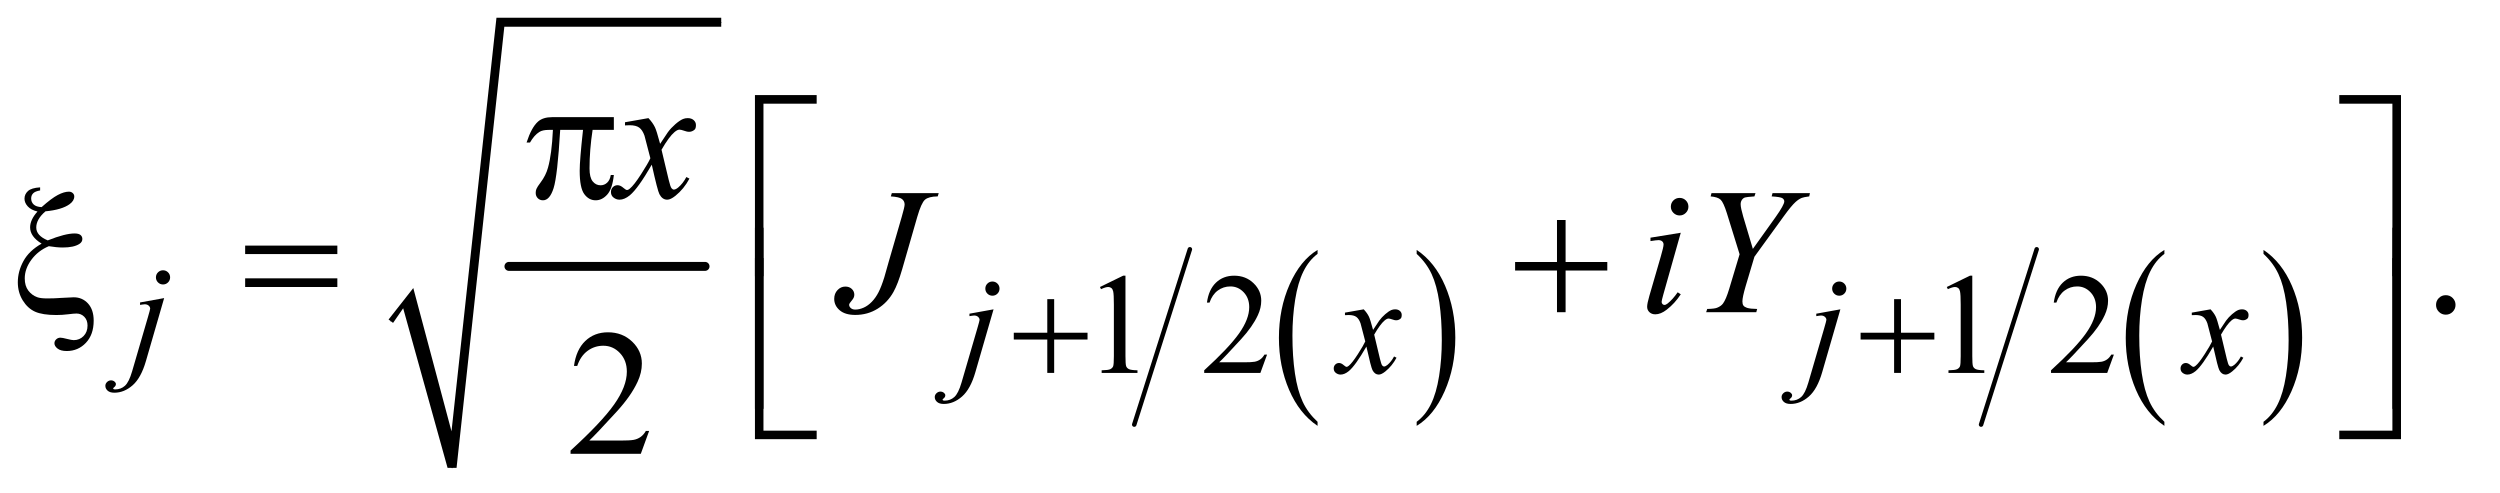 <?xml version="1.0" encoding="UTF-8"?>
<!DOCTYPE svg PUBLIC '-//W3C//DTD SVG 1.0//EN'
          'http://www.w3.org/TR/2001/REC-SVG-20010904/DTD/svg10.dtd'>
<svg stroke-dasharray="none" shape-rendering="auto" xmlns="http://www.w3.org/2000/svg" font-family="'Dialog'" text-rendering="auto" width="218" fill-opacity="1" color-interpolation="auto" color-rendering="auto" preserveAspectRatio="xMidYMid meet" font-size="12px" viewBox="0 0 218 43" fill="black" xmlns:xlink="http://www.w3.org/1999/xlink" stroke="black" image-rendering="auto" stroke-miterlimit="10" stroke-linecap="square" stroke-linejoin="miter" font-style="normal" stroke-width="1" height="43" stroke-dashoffset="0" font-weight="normal" stroke-opacity="1"
><!--Generated by the Batik Graphics2D SVG Generator--><defs id="genericDefs"
  /><g
  ><defs id="defs1"
    ><clipPath clipPathUnits="userSpaceOnUse" id="clipPath1"
      ><path d="M1.135 1.629 L138.918 1.629 L138.918 28.718 L1.135 28.718 L1.135 1.629 Z"
      /></clipPath
      ><clipPath clipPathUnits="userSpaceOnUse" id="clipPath2"
      ><path d="M36.27 52.051 L36.27 917.502 L4438.292 917.502 L4438.292 52.051 Z"
      /></clipPath
    ></defs
    ><g stroke-width="16" transform="scale(1.576,1.576) translate(-1.135,-1.629) matrix(0.031,0,0,0.031,0,0)" stroke-linejoin="round" stroke-linecap="round"
    ><line y2="528" fill="none" x1="945" clip-path="url(#clipPath2)" x2="1295" y1="528"
    /></g
    ><g stroke-linecap="round" stroke-linejoin="round" transform="matrix(0.049,0,0,0.049,-1.789,-2.567)"
    ><path fill="none" d="M732 624 L763 583" clip-path="url(#clipPath2)"
    /></g
    ><g stroke-linecap="round" stroke-linejoin="round" transform="matrix(0.049,0,0,0.049,-1.789,-2.567)"
    ><path fill="none" d="M763 583 L841 885" clip-path="url(#clipPath2)"
    /></g
    ><g stroke-linecap="round" stroke-linejoin="round" transform="matrix(0.049,0,0,0.049,-1.789,-2.567)"
    ><path fill="none" d="M841 885 L927 92" clip-path="url(#clipPath2)"
    /></g
    ><g stroke-linecap="round" stroke-linejoin="round" transform="matrix(0.049,0,0,0.049,-1.789,-2.567)"
    ><path fill="none" d="M927 92 L1320 92" clip-path="url(#clipPath2)"
    /></g
    ><g transform="matrix(0.049,0,0,0.049,-1.789,-2.567)"
    ><path d="M728 621 L772 565 L840 820 L920 84 L1320 84 L1320 100 L934 100 L849 885 L833 885 L754 601 L736 627 Z" stroke="none" clip-path="url(#clipPath2)"
    /></g
    ><g transform="matrix(0.049,0,0,0.049,-1.789,-2.567)"
    ><path d="M2381.234 803.016 L2381.234 810.25 Q2348.719 788.406 2330.594 746.156 Q2312.469 703.922 2312.469 653.688 Q2312.469 601.453 2331.531 558.547 Q2350.594 515.625 2381.234 497.141 L2381.234 504.203 Q2365.906 515.625 2356.062 535.453 Q2346.219 555.266 2341.359 585.75 Q2336.516 616.234 2336.516 649.328 Q2336.516 686.781 2341 717.016 Q2345.484 747.25 2354.703 767.156 Q2363.922 787.062 2381.234 803.016 Z" stroke="none" clip-path="url(#clipPath2)"
    /></g
    ><g transform="matrix(0.049,0,0,0.049,-1.789,-2.567)"
    ><path d="M2557.609 504.203 L2557.609 497.141 Q2590.125 518.812 2608.25 561.062 Q2626.375 603.297 2626.375 653.531 Q2626.375 705.766 2607.312 748.766 Q2588.25 791.766 2557.609 810.25 L2557.609 803.016 Q2573.062 791.594 2582.891 771.766 Q2592.734 751.953 2597.531 721.562 Q2602.328 691.156 2602.328 657.891 Q2602.328 620.609 2597.906 590.297 Q2593.484 559.969 2584.203 540.062 Q2574.922 520.156 2557.609 504.203 Z" stroke="none" clip-path="url(#clipPath2)"
    /></g
    ><g stroke-width="8" transform="matrix(0.049,0,0,0.049,-1.789,-2.567)" stroke-linejoin="round" stroke-linecap="round"
    ><line y2="808" fill="none" x1="2154" clip-path="url(#clipPath2)" x2="2055" y1="496"
    /></g
    ><g transform="matrix(0.049,0,0,0.049,-1.789,-2.567)"
    ><path d="M3888.234 803.016 L3888.234 810.25 Q3855.719 788.406 3837.594 746.156 Q3819.469 703.922 3819.469 653.688 Q3819.469 601.453 3838.531 558.547 Q3857.594 515.625 3888.234 497.141 L3888.234 504.203 Q3872.906 515.625 3863.062 535.453 Q3853.219 555.266 3848.359 585.75 Q3843.516 616.234 3843.516 649.328 Q3843.516 686.781 3848 717.016 Q3852.484 747.25 3861.703 767.156 Q3870.922 787.062 3888.234 803.016 Z" stroke="none" clip-path="url(#clipPath2)"
    /></g
    ><g transform="matrix(0.049,0,0,0.049,-1.789,-2.567)"
    ><path d="M4064.609 504.203 L4064.609 497.141 Q4097.125 518.812 4115.25 561.062 Q4133.375 603.297 4133.375 653.531 Q4133.375 705.766 4114.312 748.766 Q4095.25 791.766 4064.609 810.25 L4064.609 803.016 Q4080.062 791.594 4089.891 771.766 Q4099.734 751.953 4104.531 721.562 Q4109.328 691.156 4109.328 657.891 Q4109.328 620.609 4104.906 590.297 Q4100.484 559.969 4091.203 540.062 Q4081.922 520.156 4064.609 504.203 Z" stroke="none" clip-path="url(#clipPath2)"
    /></g
    ><g stroke-width="8" transform="matrix(0.049,0,0,0.049,-1.789,-2.567)" stroke-linejoin="round" stroke-linecap="round"
    ><line y2="808" fill="none" x1="3661" clip-path="url(#clipPath2)" x2="3562" y1="496"
    /></g
    ><g transform="matrix(0.049,0,0,0.049,-1.789,-2.567)"
    ><path d="M1994 563.125 L2035.25 543 L2039.375 543 L2039.375 686.125 Q2039.375 700.375 2040.562 703.875 Q2041.75 707.375 2045.5 709.25 Q2049.25 711.125 2060.75 711.375 L2060.75 716 L1997 716 L1997 711.375 Q2009 711.125 2012.5 709.312 Q2016 707.5 2017.375 704.438 Q2018.75 701.375 2018.75 686.125 L2018.75 594.625 Q2018.75 576.125 2017.5 570.875 Q2016.625 566.875 2014.312 565 Q2012 563.125 2008.75 563.125 Q2004.125 563.125 1995.875 567 L1994 563.125 ZM2291.375 683.375 L2279.5 716 L2179.5 716 L2179.5 711.375 Q2223.625 671.125 2241.625 645.625 Q2259.625 620.125 2259.625 599 Q2259.625 582.875 2249.75 572.5 Q2239.875 562.125 2226.125 562.125 Q2213.625 562.125 2203.688 569.438 Q2193.75 576.75 2189 590.875 L2184.375 590.875 Q2187.5 567.75 2200.438 555.375 Q2213.375 543 2232.75 543 Q2253.375 543 2267.188 556.25 Q2281 569.5 2281 587.5 Q2281 600.375 2275 613.25 Q2265.75 633.5 2245 656.125 Q2213.875 690.125 2206.125 697.125 L2250.375 697.125 Q2263.875 697.125 2269.312 696.125 Q2274.75 695.125 2279.125 692.062 Q2283.5 689 2286.75 683.375 L2291.375 683.375 ZM3501 563.125 L3542.25 543 L3546.375 543 L3546.375 686.125 Q3546.375 700.375 3547.562 703.875 Q3548.75 707.375 3552.5 709.25 Q3556.25 711.125 3567.75 711.375 L3567.75 716 L3504 716 L3504 711.375 Q3516 711.125 3519.5 709.312 Q3523 707.5 3524.375 704.438 Q3525.75 701.375 3525.75 686.125 L3525.75 594.625 Q3525.75 576.125 3524.5 570.875 Q3523.625 566.875 3521.312 565 Q3519 563.125 3515.75 563.125 Q3511.125 563.125 3502.875 567 L3501 563.125 ZM3798.375 683.375 L3786.5 716 L3686.5 716 L3686.5 711.375 Q3730.625 671.125 3748.625 645.625 Q3766.625 620.125 3766.625 599 Q3766.625 582.875 3756.75 572.5 Q3746.875 562.125 3733.125 562.125 Q3720.625 562.125 3710.688 569.438 Q3700.75 576.75 3696 590.875 L3691.375 590.875 Q3694.5 567.75 3707.438 555.375 Q3720.375 543 3739.75 543 Q3760.375 543 3774.188 556.25 Q3788 569.5 3788 587.5 Q3788 600.375 3782 613.25 Q3772.75 633.5 3752 656.125 Q3720.875 690.125 3713.125 697.125 L3757.375 697.125 Q3770.875 697.125 3776.312 696.125 Q3781.75 695.125 3786.125 692.062 Q3790.5 689 3793.75 683.375 L3798.375 683.375 Z" stroke="none" clip-path="url(#clipPath2)"
    /></g
    ><g transform="matrix(0.049,0,0,0.049,-1.789,-2.567)"
    ><path d="M4389 577.688 Q4396.344 577.688 4401.344 582.766 Q4406.344 587.844 4406.344 595.031 Q4406.344 602.219 4401.266 607.297 Q4396.188 612.375 4389 612.375 Q4381.812 612.375 4376.734 607.297 Q4371.656 602.219 4371.656 595.031 Q4371.656 587.688 4376.734 582.688 Q4381.812 577.688 4389 577.688 Z" stroke="none" clip-path="url(#clipPath2)"
    /></g
    ><g transform="matrix(0.049,0,0,0.049,-1.789,-2.567)"
    ><path d="M1191.719 819.219 L1176.875 860 L1051.875 860 L1051.875 854.219 Q1107.031 803.906 1129.531 772.031 Q1152.031 740.156 1152.031 713.75 Q1152.031 693.594 1139.688 680.625 Q1127.344 667.656 1110.156 667.656 Q1094.531 667.656 1082.109 676.797 Q1069.688 685.938 1063.75 703.594 L1057.969 703.594 Q1061.875 674.688 1078.047 659.219 Q1094.219 643.75 1118.438 643.75 Q1144.219 643.75 1161.484 660.312 Q1178.75 676.875 1178.75 699.375 Q1178.75 715.469 1171.25 731.562 Q1159.688 756.875 1133.75 785.156 Q1094.844 827.656 1085.156 836.406 L1140.469 836.406 Q1157.344 836.406 1164.141 835.156 Q1170.938 833.906 1176.406 830.078 Q1181.875 826.25 1185.938 819.219 L1191.719 819.219 Z" stroke="none" clip-path="url(#clipPath2)"
    /></g
    ><g transform="matrix(0.049,0,0,0.049,-1.789,-2.567)"
    ><path d="M326.625 533.375 Q331.875 533.375 335.562 537.062 Q339.25 540.75 339.25 546 Q339.25 551.25 335.562 554.938 Q331.875 558.625 326.625 558.625 Q321.375 558.625 317.688 554.938 Q314 551.25 314 546 Q314 540.75 317.688 537.062 Q321.375 533.375 326.625 533.375 ZM328.625 582.875 L296.25 694.75 Q287.625 724.75 272.562 738 Q257.5 751.25 240 751.25 Q232.125 751.25 228.062 747.625 Q224 744 224 739 Q224 735.125 227.062 732.188 Q230.125 729.25 234.125 729.25 Q237.75 729.25 240.5 731.625 Q242.75 733.5 242.75 735.875 Q242.75 739.125 239.625 741.5 Q237.875 742.875 237.875 743.75 L238.125 744.375 Q238.5 744.875 239.25 745.125 Q240 745.375 241.5 745.375 Q251.625 745.375 258.812 738.938 Q266 732.5 271.625 713.25 L299.625 617.25 Q303.75 603.125 303.75 601.625 Q303.75 598.625 301.062 596.25 Q298.375 593.875 294.25 593.875 Q292.625 593.875 290.5 594.25 Q288.875 594.5 285.75 595 L285.75 590.625 L328.625 582.875 Z" stroke="none" clip-path="url(#clipPath2)"
    /></g
    ><g transform="matrix(0.049,0,0,0.049,-1.789,-2.567)"
    ><path d="M1802.625 553.375 Q1807.875 553.375 1811.562 557.062 Q1815.25 560.75 1815.25 566 Q1815.25 571.25 1811.562 574.938 Q1807.875 578.625 1802.625 578.625 Q1797.375 578.625 1793.688 574.938 Q1790 571.25 1790 566 Q1790 560.75 1793.688 557.062 Q1797.375 553.375 1802.625 553.375 ZM1804.625 602.875 L1772.25 714.75 Q1763.625 744.75 1748.562 758 Q1733.5 771.25 1716 771.25 Q1708.125 771.25 1704.062 767.625 Q1700 764 1700 759 Q1700 755.125 1703.062 752.188 Q1706.125 749.25 1710.125 749.25 Q1713.75 749.25 1716.5 751.625 Q1718.75 753.5 1718.75 755.875 Q1718.75 759.125 1715.625 761.5 Q1713.875 762.875 1713.875 763.75 L1714.125 764.375 Q1714.5 764.875 1715.25 765.125 Q1716 765.375 1717.5 765.375 Q1727.625 765.375 1734.812 758.938 Q1742 752.5 1747.625 733.25 L1775.625 637.25 Q1779.75 623.125 1779.75 621.625 Q1779.75 618.625 1777.062 616.25 Q1774.375 613.875 1770.25 613.875 Q1768.625 613.875 1766.5 614.25 Q1764.875 614.5 1761.75 615 L1761.75 610.625 L1804.625 602.875 ZM2463.375 602.875 Q2469.5 609.375 2472.625 615.875 Q2474.875 620.375 2480 639.5 L2491 623 Q2495.375 617 2501.625 611.562 Q2507.875 606.125 2512.625 604.125 Q2515.625 602.875 2519.25 602.875 Q2524.625 602.875 2527.812 605.75 Q2531 608.625 2531 612.75 Q2531 617.5 2529.125 619.25 Q2525.625 622.375 2521.125 622.375 Q2518.5 622.375 2515.5 621.25 Q2509.625 619.25 2507.625 619.25 Q2504.625 619.25 2500.5 622.75 Q2492.75 629.25 2482 647.875 L2492.25 690.875 Q2494.625 700.75 2496.25 702.688 Q2497.875 704.625 2499.5 704.625 Q2502.125 704.625 2505.625 701.75 Q2512.5 696 2517.375 686.75 L2521.75 689 Q2513.875 703.75 2501.75 713.5 Q2494.875 719 2490.125 719 Q2483.125 719 2479 711.125 Q2476.375 706.25 2468.125 669.125 Q2448.625 703 2436.875 712.75 Q2429.25 719 2422.125 719 Q2417.125 719 2413 715.375 Q2410 712.625 2410 708 Q2410 703.875 2412.75 701.125 Q2415.5 698.375 2419.5 698.375 Q2423.5 698.375 2428 702.375 Q2431.25 705.25 2433 705.25 Q2434.5 705.25 2436.875 703.25 Q2442.75 698.5 2452.875 682.75 Q2463 667 2466.125 660 Q2458.375 629.625 2457.75 627.875 Q2454.875 619.75 2450.25 616.375 Q2445.625 613 2436.625 613 Q2433.75 613 2430 613.25 L2430 608.75 L2463.375 602.875 ZM3309.625 553.375 Q3314.875 553.375 3318.562 557.062 Q3322.25 560.75 3322.25 566 Q3322.25 571.25 3318.562 574.938 Q3314.875 578.625 3309.625 578.625 Q3304.375 578.625 3300.688 574.938 Q3297 571.25 3297 566 Q3297 560.75 3300.688 557.062 Q3304.375 553.375 3309.625 553.375 ZM3311.625 602.875 L3279.25 714.75 Q3270.625 744.75 3255.562 758 Q3240.5 771.25 3223 771.25 Q3215.125 771.25 3211.062 767.625 Q3207 764 3207 759 Q3207 755.125 3210.062 752.188 Q3213.125 749.25 3217.125 749.25 Q3220.75 749.25 3223.5 751.625 Q3225.75 753.5 3225.75 755.875 Q3225.75 759.125 3222.625 761.5 Q3220.875 762.875 3220.875 763.75 L3221.125 764.375 Q3221.5 764.875 3222.25 765.125 Q3223 765.375 3224.5 765.375 Q3234.625 765.375 3241.812 758.938 Q3249 752.5 3254.625 733.25 L3282.625 637.25 Q3286.75 623.125 3286.75 621.625 Q3286.75 618.625 3284.062 616.25 Q3281.375 613.875 3277.25 613.875 Q3275.625 613.875 3273.5 614.25 Q3271.875 614.5 3268.75 615 L3268.75 610.625 L3311.625 602.875 ZM3970.375 602.875 Q3976.5 609.375 3979.625 615.875 Q3981.875 620.375 3987 639.5 L3998 623 Q4002.375 617 4008.625 611.562 Q4014.875 606.125 4019.625 604.125 Q4022.625 602.875 4026.25 602.875 Q4031.625 602.875 4034.812 605.75 Q4038 608.625 4038 612.75 Q4038 617.5 4036.125 619.25 Q4032.625 622.375 4028.125 622.375 Q4025.5 622.375 4022.5 621.25 Q4016.625 619.25 4014.625 619.25 Q4011.625 619.25 4007.5 622.75 Q3999.75 629.25 3989 647.875 L3999.25 690.875 Q4001.625 700.75 4003.25 702.688 Q4004.875 704.625 4006.5 704.625 Q4009.125 704.625 4012.625 701.75 Q4019.5 696 4024.375 686.75 L4028.75 689 Q4020.875 703.75 4008.75 713.5 Q4001.875 719 3997.125 719 Q3990.125 719 3986 711.125 Q3983.375 706.25 3975.125 669.125 Q3955.625 703 3943.875 712.75 Q3936.25 719 3929.125 719 Q3924.125 719 3920 715.375 Q3917 712.625 3917 708 Q3917 703.875 3919.75 701.125 Q3922.5 698.375 3926.5 698.375 Q3930.5 698.375 3935 702.375 Q3938.25 705.25 3940 705.25 Q3941.5 705.25 3943.875 703.25 Q3949.75 698.5 3959.875 682.75 Q3970 667 3973.125 660 Q3965.375 629.625 3964.75 627.875 Q3961.875 619.75 3957.25 616.375 Q3952.625 613 3943.625 613 Q3940.75 613 3937 613.25 L3937 608.75 L3970.375 602.875 Z" stroke="none" clip-path="url(#clipPath2)"
    /></g
    ><g transform="matrix(0.049,0,0,0.049,-1.789,-2.567)"
    ><path d="M1190.469 262.594 Q1198.125 270.719 1202.031 278.844 Q1204.844 284.469 1211.25 308.375 L1225 287.75 Q1230.469 280.25 1238.281 273.453 Q1246.094 266.656 1252.031 264.156 Q1255.781 262.594 1260.312 262.594 Q1267.031 262.594 1271.016 266.188 Q1275 269.781 1275 274.938 Q1275 280.875 1272.656 283.062 Q1268.281 286.969 1262.656 286.969 Q1259.375 286.969 1255.625 285.562 Q1248.281 283.062 1245.781 283.062 Q1242.031 283.062 1236.875 287.438 Q1227.188 295.562 1213.75 318.844 L1226.562 372.594 Q1229.531 384.938 1231.562 387.359 Q1233.594 389.781 1235.625 389.781 Q1238.906 389.781 1243.281 386.188 Q1251.875 379 1257.969 367.438 L1263.438 370.25 Q1253.594 388.688 1238.438 400.875 Q1229.844 407.75 1223.906 407.75 Q1215.156 407.75 1210 397.906 Q1206.719 391.812 1196.406 345.406 Q1172.031 387.75 1157.344 399.938 Q1147.812 407.75 1138.906 407.75 Q1132.656 407.75 1127.5 403.219 Q1123.75 399.781 1123.75 394 Q1123.75 388.844 1127.188 385.406 Q1130.625 381.969 1135.625 381.969 Q1140.625 381.969 1146.25 386.969 Q1150.312 390.562 1152.5 390.562 Q1154.375 390.562 1157.344 388.062 Q1164.688 382.125 1177.344 362.438 Q1190 342.75 1193.906 334 Q1184.219 296.031 1183.438 293.844 Q1179.844 283.688 1174.062 279.469 Q1168.281 275.25 1157.031 275.25 Q1153.438 275.25 1148.75 275.562 L1148.75 269.938 L1190.469 262.594 Z" stroke="none" clip-path="url(#clipPath2)"
    /></g
    ><g transform="matrix(0.049,0,0,0.049,-1.789,-2.567)"
    ><path d="M1623.562 396.125 L1707 396.125 L1705.281 401.906 Q1689.188 402.062 1682.625 407.766 Q1676.062 413.469 1668.875 438.312 L1642 531.594 Q1634.344 558 1626.531 571.906 Q1616.062 590.656 1598.328 601.75 Q1580.594 612.844 1558.562 612.844 Q1540.438 612.844 1530.75 604.484 Q1521.062 596.125 1521.062 584.25 Q1521.062 574.875 1526.922 568.625 Q1532.781 562.375 1540.906 562.375 Q1547.938 562.375 1552.391 566.594 Q1556.844 570.812 1556.844 576.906 Q1556.844 581.906 1552.781 586.594 Q1547.625 592.531 1547.625 594.719 Q1547.625 598 1550.594 600.656 Q1553.562 603.312 1558.562 603.312 Q1565.75 603.312 1573.484 599.875 Q1581.219 596.438 1588.016 589.406 Q1594.812 582.375 1599.891 572.531 Q1604.969 562.688 1610.281 545.656 L1617.938 518.625 L1641.219 438.312 Q1646.375 420.656 1646.375 416.281 Q1646.375 410.344 1641.688 406.594 Q1637 402.844 1621.844 401.906 L1623.562 396.125 ZM3025.562 404.562 Q3032.125 404.562 3036.656 409.094 Q3041.188 413.625 3041.188 420.188 Q3041.188 426.594 3036.578 431.203 Q3031.969 435.812 3025.562 435.812 Q3019.156 435.812 3014.547 431.203 Q3009.938 426.594 3009.938 420.188 Q3009.938 413.625 3014.469 409.094 Q3019 404.562 3025.562 404.562 ZM3027.594 466.594 L2996.656 576.125 Q2993.531 587.219 2993.531 589.406 Q2993.531 591.906 2995.016 593.469 Q2996.5 595.031 2998.531 595.031 Q3000.875 595.031 3004.156 592.531 Q3013.062 585.5 3022.125 572.531 L3027.594 576.125 Q3016.969 592.375 3002.594 603.469 Q2991.969 611.75 2982.281 611.75 Q2975.875 611.75 2971.812 607.922 Q2967.75 604.094 2967.75 598.312 Q2967.75 592.531 2971.656 579.094 L2991.969 509.094 Q2996.969 491.906 2996.969 487.531 Q2996.969 484.094 2994.547 481.906 Q2992.125 479.719 2987.906 479.719 Q2984.469 479.719 2973.688 481.438 L2973.688 475.344 L3027.594 466.594 ZM3155.875 495.344 L3196.188 438.938 Q3211.812 416.906 3211.812 410.812 Q3211.812 407.375 3208.453 405.109 Q3205.094 402.844 3189.312 401.906 L3190.875 396.125 L3257.438 396.125 L3256.188 401.906 Q3246.5 403.156 3242.906 404.562 Q3237.281 406.906 3231.812 411.906 Q3224.469 418.469 3210.562 437.688 L3158.688 509.25 L3143.062 561.594 Q3137.281 581.281 3137.281 588.781 Q3137.281 593.625 3139.078 596.125 Q3140.875 598.625 3145.406 600.188 Q3151.344 602.062 3163.531 602.219 L3161.969 608 L3072.75 608 L3074.625 602.219 Q3087.906 601.906 3092.281 600.031 Q3099.312 597.219 3102.75 592.531 Q3108.062 585.344 3113.688 566.75 L3132.281 504.875 L3109.625 431.75 Q3103.531 412.375 3098.453 407.688 Q3093.375 403 3080.719 401.906 L3082.281 396.125 L3160.562 396.125 L3158.688 401.906 Q3144 403 3141.969 403.781 Q3138.531 404.875 3136.344 408.156 Q3134.156 411.438 3134.156 415.812 Q3134.156 422.219 3138.688 437.688 L3155.875 495.344 Z" stroke="none" clip-path="url(#clipPath2)"
    /></g
    ><g transform="matrix(0.049,0,0,0.049,-1.789,-2.567)"
    ><path d="M1900.25 584.75 L1912.5 584.75 L1912.5 644.5 L1971.875 644.5 L1971.875 656.625 L1912.5 656.625 L1912.5 716 L1900.25 716 L1900.25 656.625 L1840.625 656.625 L1840.625 644.5 L1900.25 644.5 L1900.25 584.75 ZM3407.25 584.75 L3419.5 584.75 L3419.5 644.5 L3478.875 644.5 L3478.875 656.625 L3419.5 656.625 L3419.5 716 L3407.25 716 L3407.25 656.625 L3347.625 656.625 L3347.625 644.5 L3407.25 644.5 L3407.25 584.75 Z" stroke="none" clip-path="url(#clipPath2)"
    /></g
    ><g transform="matrix(0.049,0,0,0.049,-1.789,-2.567)"
    ><path d="M1128.906 260.875 L1128.906 283.531 L1091.094 283.531 Q1085.625 319.312 1085.625 352.125 Q1085.625 368.219 1091.25 375.172 Q1096.875 382.125 1105.312 382.125 Q1112.031 382.125 1117.031 377.438 Q1122.031 372.75 1123.438 363.844 L1128.906 363.844 Q1126.25 388.531 1117.109 398.688 Q1107.969 408.844 1096.562 408.844 Q1084.375 408.844 1076.25 397.75 Q1068.125 386.656 1068.125 356.344 Q1068.125 337.281 1074.062 283.531 L1033.438 283.531 Q1028.594 365.406 1021.719 387.125 Q1014.844 408.844 1002.812 408.844 Q997.188 408.844 993.516 405.094 Q989.844 401.344 989.844 395.719 Q989.844 391.656 991.094 388.688 Q992.812 384.625 998.438 377.281 Q1007.969 364.625 1011.719 350.719 Q1018.438 326.969 1020.469 283.531 L1013.281 283.531 Q1001.875 283.531 996.25 287.281 Q987.188 292.906 979.688 306.031 L973.594 306.031 Q982.344 279 994.062 268.688 Q1002.969 260.875 1019.062 260.875 L1128.906 260.875 Z" stroke="none" clip-path="url(#clipPath2)"
    /></g
    ><g transform="matrix(0.049,0,0,0.049,-1.789,-2.567)"
    ><path d="M1395.156 543.938 L1380 543.938 L1380 221.594 L1489.844 221.594 L1489.844 236.906 L1395.156 236.906 L1395.156 543.938 ZM4199.469 221.594 L4309.312 221.594 L4309.312 543.938 L4294 543.938 L4294 236.906 L4199.469 236.906 L4199.469 221.594 Z" stroke="none" clip-path="url(#clipPath2)"
    /></g
    ><g transform="matrix(0.049,0,0,0.049,-1.789,-2.567)"
    ><path d="M107.906 385.812 L107.906 391.281 Q98.844 392.844 95.406 396.516 Q91.969 400.188 91.969 405.5 Q91.969 412.062 96.422 416.281 Q100.875 420.5 110.562 420.969 Q128.062 405.344 139.312 399.406 Q150.562 393.469 159.156 393.469 Q163.219 393.469 165.953 395.969 Q168.688 398.469 168.688 401.906 Q168.688 409.719 160.25 415.812 Q146.656 425.656 117.438 428.469 Q101.031 442.531 101.031 457.219 Q101.031 471.75 121.5 480.188 Q137.125 473.938 149 470.891 Q160.875 467.844 169.156 467.844 Q176.5 467.844 179.781 470.578 Q183.062 473.312 183.062 477.688 Q183.062 483.156 177.594 486.594 Q167.75 492.844 148.219 492.844 Q142.594 492.844 136.344 492.219 Q130.094 491.594 123.375 490.5 Q104.156 498.625 92.359 514.641 Q80.562 530.656 80.562 547.844 Q80.562 561.125 86.891 569.484 Q93.219 577.844 102.75 581.281 Q108.531 583.469 120.719 583.469 Q133.219 583.469 145.562 582.531 Q162.438 581.438 167.75 581.438 Q182.906 581.438 193.062 592.375 Q203.219 603.469 203.219 623 Q203.219 647.844 189.391 662.453 Q175.562 677.062 155.25 677.062 Q144.469 677.062 138.922 672.688 Q133.375 668.312 133.375 663.312 Q133.375 659.25 136.5 656.281 Q139.625 653.312 144 653.312 Q147.281 653.312 155.719 655.5 Q164.156 657.688 167.75 657.688 Q178.062 657.688 185.172 650.5 Q192.281 643.312 192.281 631.75 Q192.281 622.062 186.578 616.203 Q180.875 610.344 172.75 610.344 Q168.219 610.344 157.672 611.672 Q147.125 613 136.812 613 Q112.125 613 98.922 607.062 Q85.719 601.125 76.969 586.906 Q68.219 572.688 68.219 554.719 Q68.219 535.344 78.219 516.984 Q88.219 498.625 110.562 485.969 Q90.094 473.312 90.094 457.062 Q90.094 443.469 103.219 428.781 Q91.812 426.125 85.953 419.719 Q80.094 413.312 80.094 405.969 Q80.094 398 86.266 392.375 Q92.438 386.75 107.906 385.812 ZM472.781 489.406 L636.844 489.406 L636.844 504.562 L472.781 504.562 L472.781 489.406 ZM472.781 547.688 L636.844 547.688 L636.844 563.156 L472.781 563.156 L472.781 547.688 ZM2807.312 443.938 L2822.625 443.938 L2822.625 518.625 L2896.844 518.625 L2896.844 533.781 L2822.625 533.781 L2822.625 608 L2807.312 608 L2807.312 533.781 L2732.781 533.781 L2732.781 518.625 L2807.312 518.625 L2807.312 443.938 Z" stroke="none" clip-path="url(#clipPath2)"
    /></g
    ><g transform="matrix(0.049,0,0,0.049,-1.789,-2.567)"
    ><path d="M1395.156 779.938 L1380 779.938 L1380 457.594 L1395.156 457.594 L1395.156 779.938 ZM4294.156 457.594 L4309.312 457.594 L4309.312 779.938 L4294.156 779.938 L4294.156 457.594 Z" stroke="none" clip-path="url(#clipPath2)"
    /></g
    ><g transform="matrix(0.049,0,0,0.049,-1.789,-2.567)"
    ><path d="M1489.844 833.938 L1380 833.938 L1380 511.594 L1395.156 511.594 L1395.156 818.781 L1489.844 818.781 L1489.844 833.938 ZM4294 511.594 L4309.312 511.594 L4309.312 833.938 L4199.469 833.938 L4199.469 818.781 L4294 818.781 L4294 511.594 Z" stroke="none" clip-path="url(#clipPath2)"
    /></g
  ></g
></svg
>
